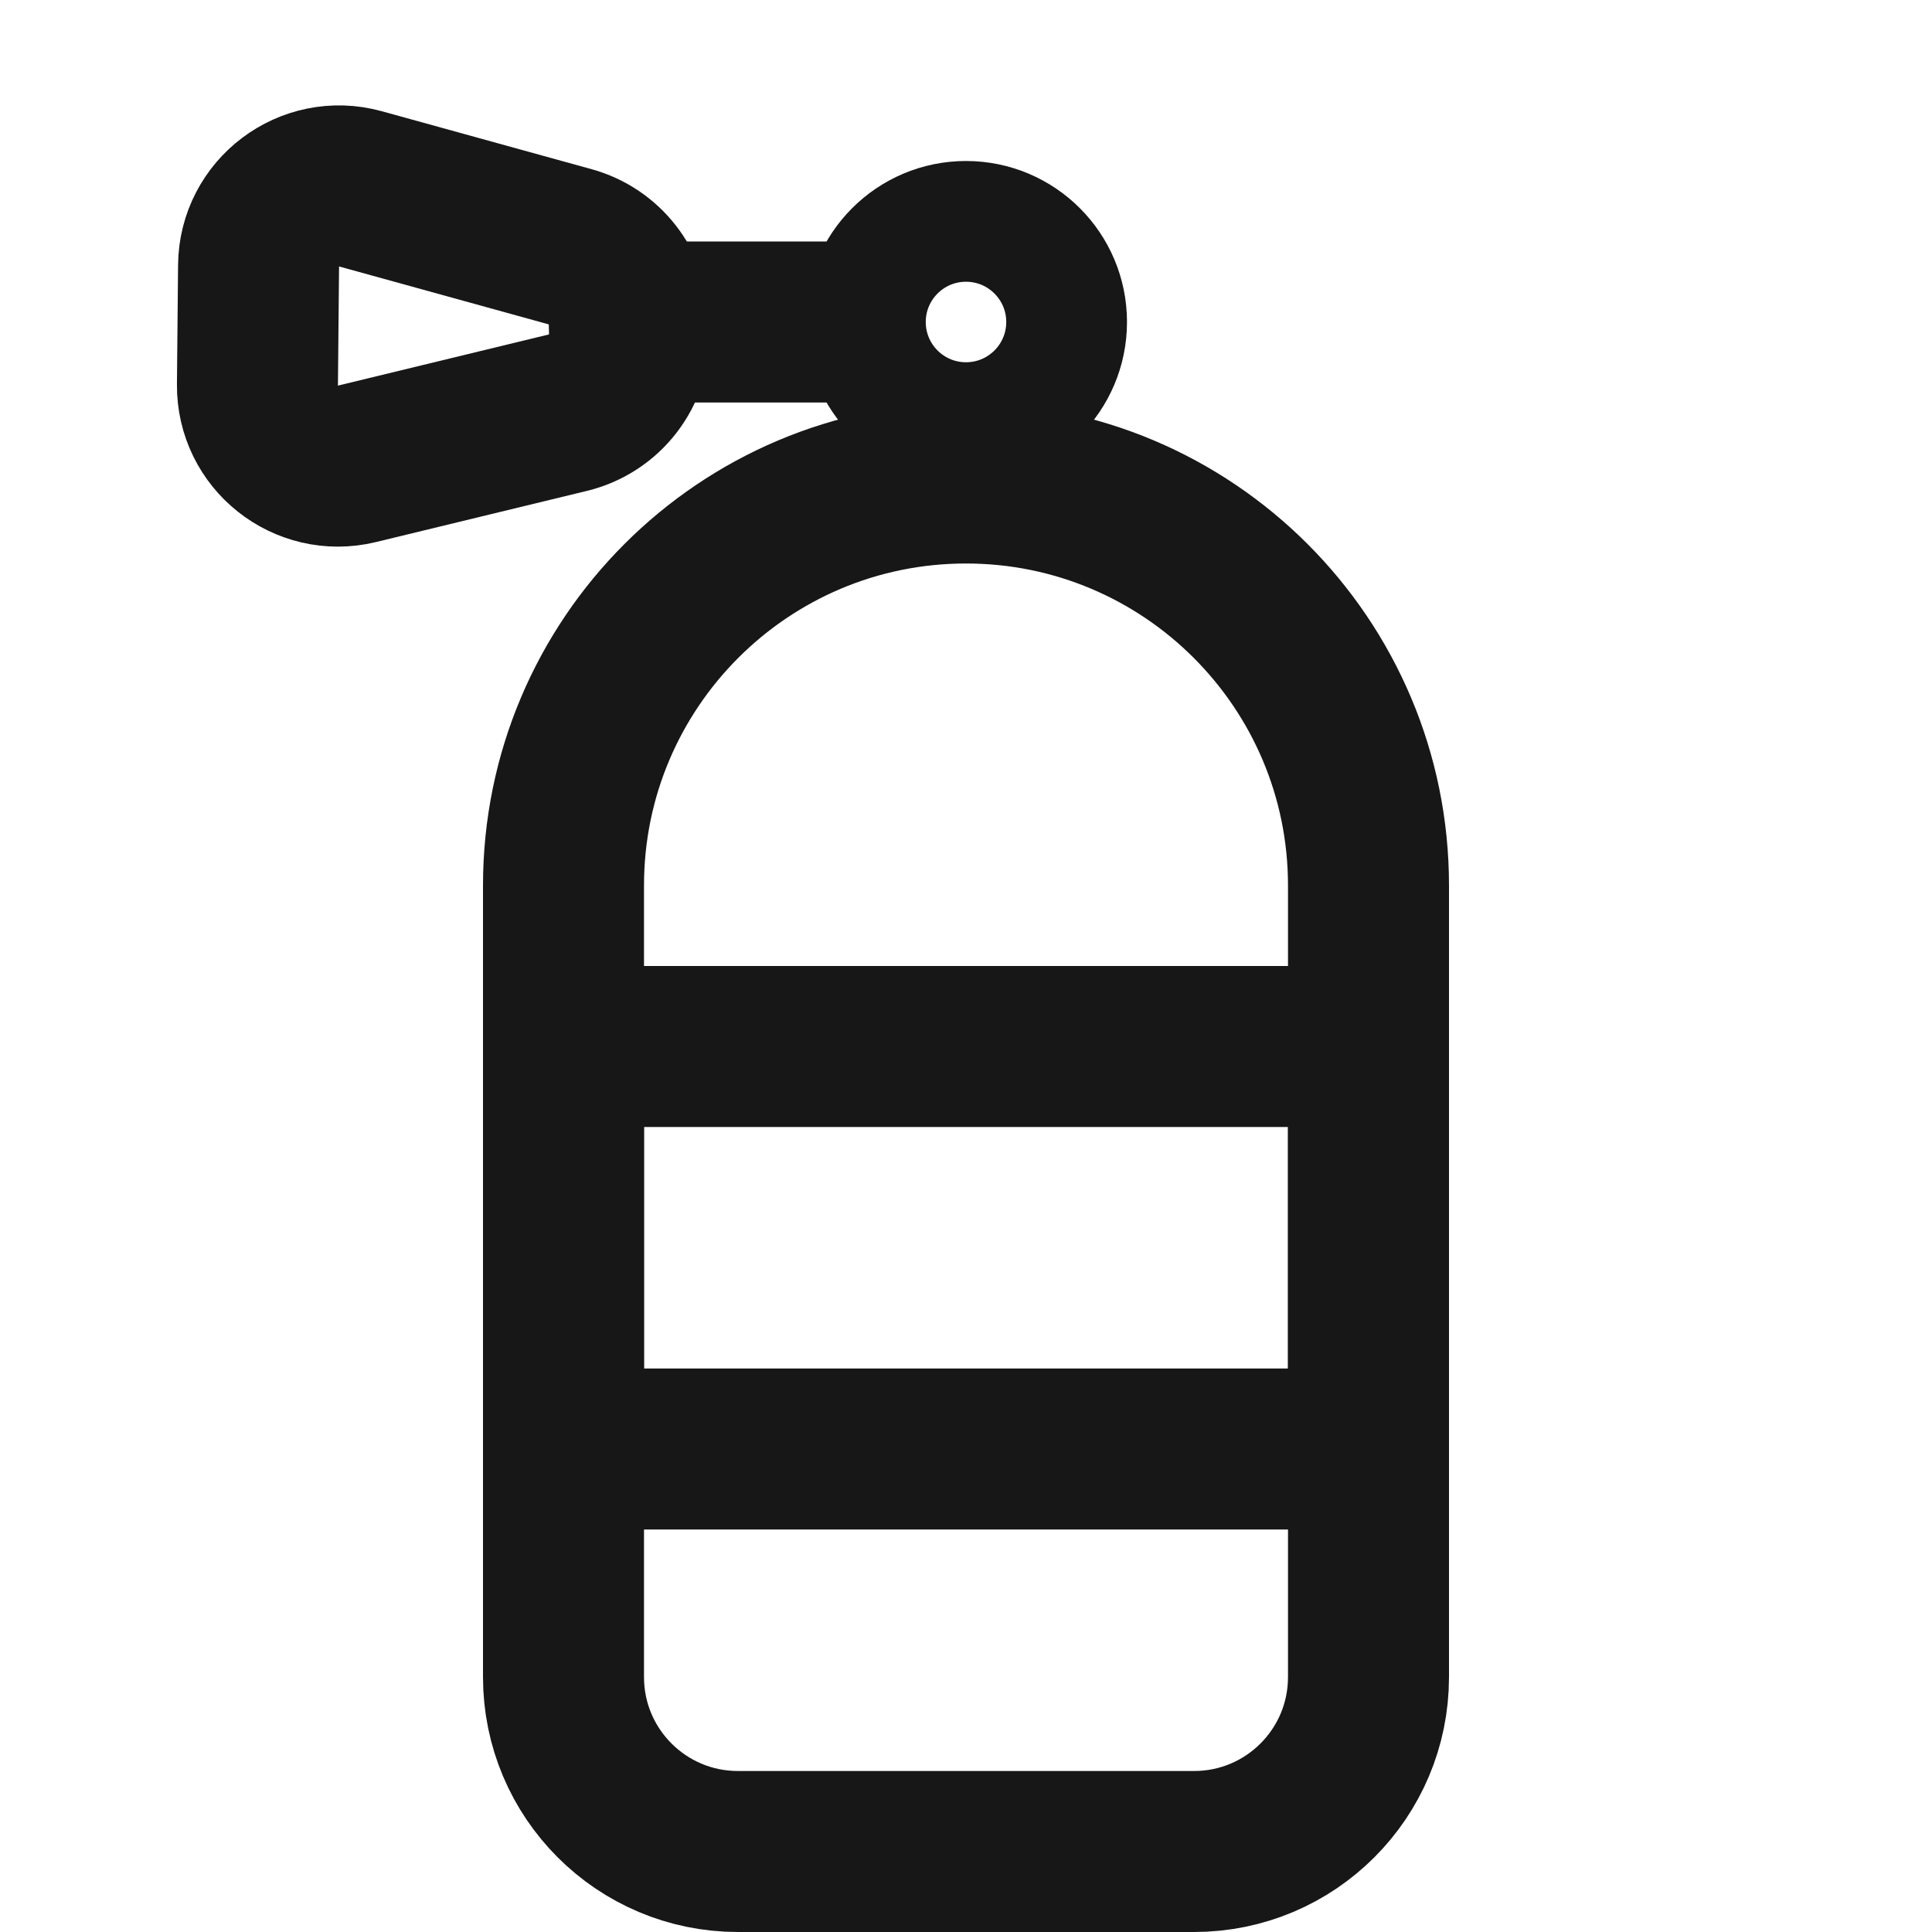 <svg width="24" height="24" viewBox="0 0 24 24" fill="none" xmlns="http://www.w3.org/2000/svg">
<path d="M7 11C7 8.239 9.239 6 12 6C14.761 6 17 8.239 17 11V20.833C17 22.03 16.03 23 14.833 23H9.167C7.97 23 7 22.03 7 20.833V11Z" stroke="#171717" stroke-width="2"/>
<circle cx="12" cy="4" r="1.25" stroke="#171717" stroke-width="1.5"/>
<path d="M7.82 4.13L7.817 4.006C7.807 3.565 7.509 3.184 7.084 3.066L4.478 2.346C3.845 2.171 3.218 2.644 3.212 3.3L3.198 4.78C3.192 5.432 3.8 5.915 4.434 5.762L7.056 5.126C7.514 5.015 7.832 4.6 7.82 4.13Z" stroke="#171717" stroke-width="2"/>
<path d="M8 4H11" stroke="#171717" stroke-width="2"/>
<rect x="7" y="13" width="10" height="5" stroke="#171717" stroke-width="2"/>
</svg>

